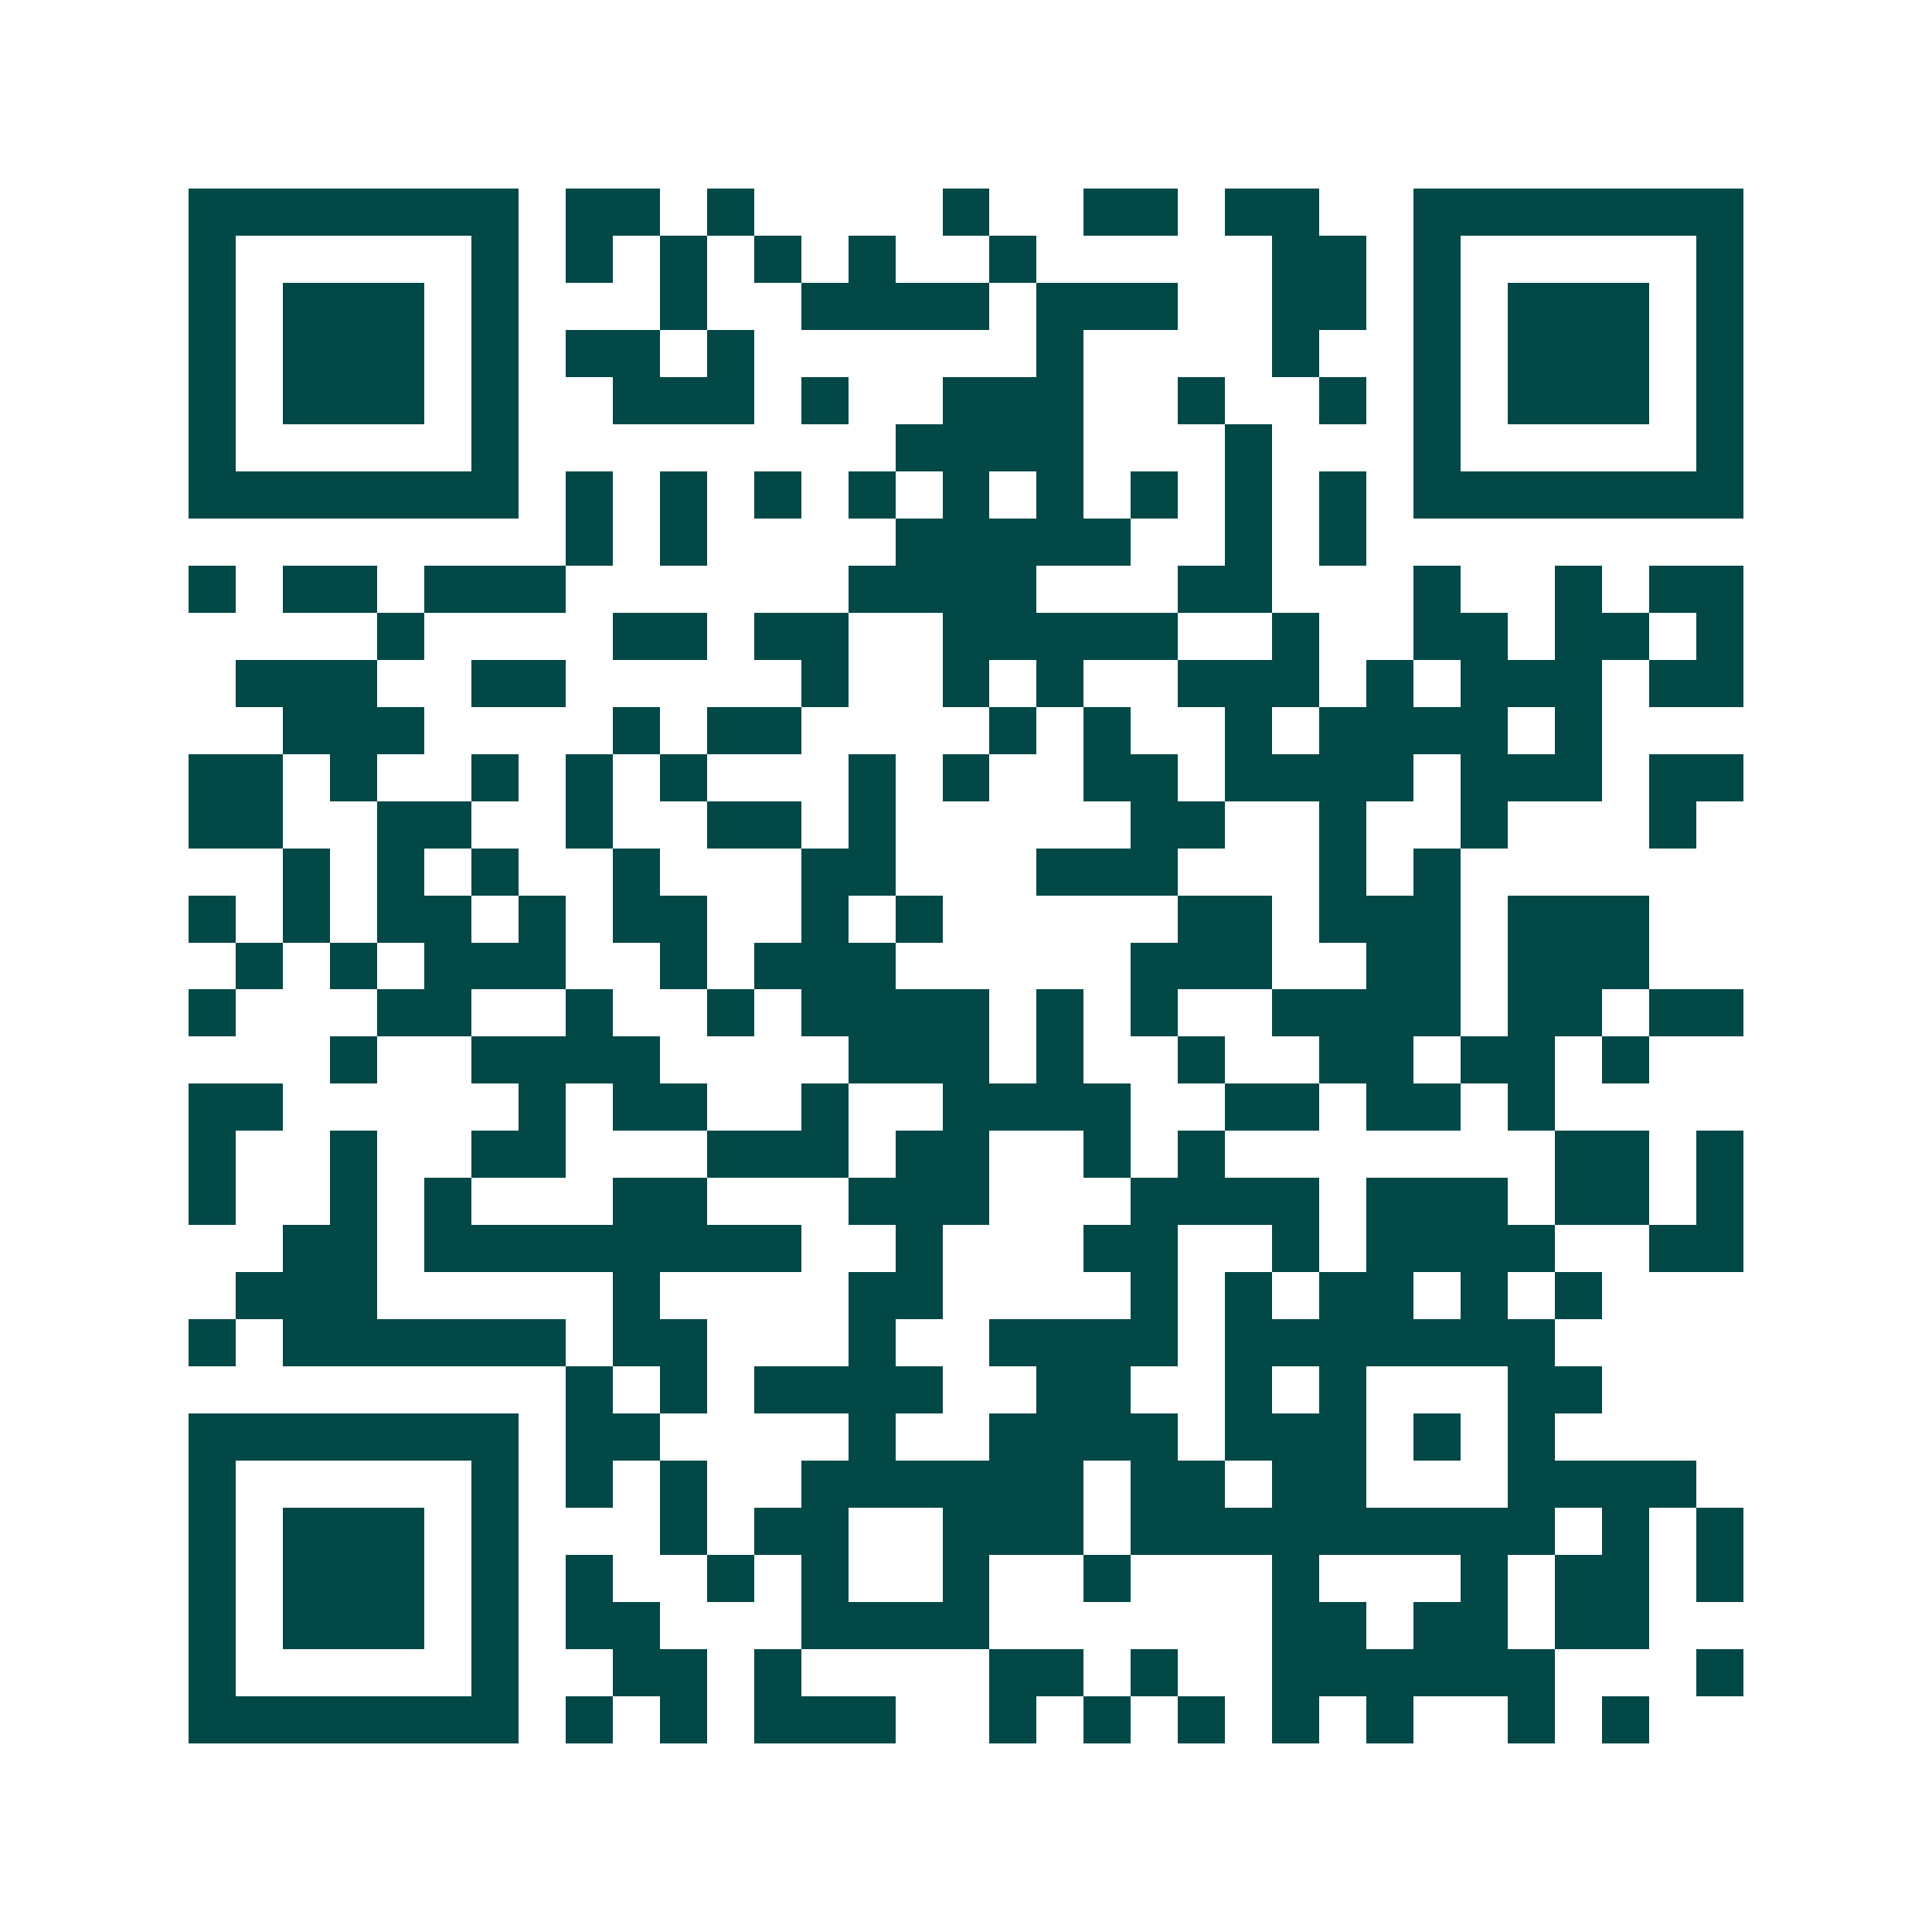 <svg xmlns="http://www.w3.org/2000/svg" width="200" height="200" viewBox="0 0 41 41" shape-rendering="crispEdges"><path fill="#ffffff" d="M0 0h41v41H0z"/><path stroke="#014847" d="M4 4.5h7m1 0h2m1 0h1m4 0h1m2 0h2m1 0h2m2 0h7M4 5.5h1m5 0h1m1 0h1m1 0h1m1 0h1m1 0h1m2 0h1m5 0h2m1 0h1m5 0h1M4 6.5h1m1 0h3m1 0h1m3 0h1m2 0h4m1 0h3m2 0h2m1 0h1m1 0h3m1 0h1M4 7.5h1m1 0h3m1 0h1m1 0h2m1 0h1m6 0h1m4 0h1m2 0h1m1 0h3m1 0h1M4 8.5h1m1 0h3m1 0h1m2 0h3m1 0h1m2 0h3m2 0h1m2 0h1m1 0h1m1 0h3m1 0h1M4 9.5h1m5 0h1m8 0h4m3 0h1m3 0h1m5 0h1M4 10.5h7m1 0h1m1 0h1m1 0h1m1 0h1m1 0h1m1 0h1m1 0h1m1 0h1m1 0h1m1 0h7M12 11.5h1m1 0h1m4 0h5m2 0h1m1 0h1M4 12.5h1m1 0h2m1 0h3m6 0h4m3 0h2m3 0h1m2 0h1m1 0h2M8 13.5h1m4 0h2m1 0h2m2 0h5m2 0h1m2 0h2m1 0h2m1 0h1M5 14.5h3m2 0h2m5 0h1m2 0h1m1 0h1m2 0h3m1 0h1m1 0h3m1 0h2M6 15.5h3m4 0h1m1 0h2m4 0h1m1 0h1m2 0h1m1 0h4m1 0h1M4 16.5h2m1 0h1m2 0h1m1 0h1m1 0h1m3 0h1m1 0h1m2 0h2m1 0h4m1 0h3m1 0h2M4 17.5h2m2 0h2m2 0h1m2 0h2m1 0h1m5 0h2m2 0h1m2 0h1m3 0h1M6 18.5h1m1 0h1m1 0h1m2 0h1m3 0h2m3 0h3m3 0h1m1 0h1M4 19.5h1m1 0h1m1 0h2m1 0h1m1 0h2m2 0h1m1 0h1m5 0h2m1 0h3m1 0h3M5 20.5h1m1 0h1m1 0h3m2 0h1m1 0h3m5 0h3m2 0h2m1 0h3M4 21.5h1m3 0h2m2 0h1m2 0h1m1 0h4m1 0h1m1 0h1m2 0h4m1 0h2m1 0h2M7 22.5h1m2 0h4m4 0h3m1 0h1m2 0h1m2 0h2m1 0h2m1 0h1M4 23.5h2m5 0h1m1 0h2m2 0h1m2 0h4m2 0h2m1 0h2m1 0h1M4 24.5h1m2 0h1m2 0h2m3 0h3m1 0h2m2 0h1m1 0h1m7 0h2m1 0h1M4 25.5h1m2 0h1m1 0h1m3 0h2m3 0h3m3 0h4m1 0h3m1 0h2m1 0h1M6 26.5h2m1 0h8m2 0h1m3 0h2m2 0h1m1 0h4m2 0h2M5 27.5h3m5 0h1m4 0h2m4 0h1m1 0h1m1 0h2m1 0h1m1 0h1M4 28.5h1m1 0h6m1 0h2m3 0h1m2 0h4m1 0h7M12 29.5h1m1 0h1m1 0h4m2 0h2m2 0h1m1 0h1m3 0h2M4 30.5h7m1 0h2m4 0h1m2 0h4m1 0h3m1 0h1m1 0h1M4 31.5h1m5 0h1m1 0h1m1 0h1m2 0h6m1 0h2m1 0h2m3 0h4M4 32.5h1m1 0h3m1 0h1m3 0h1m1 0h2m2 0h3m1 0h9m1 0h1m1 0h1M4 33.5h1m1 0h3m1 0h1m1 0h1m2 0h1m1 0h1m2 0h1m2 0h1m3 0h1m3 0h1m1 0h2m1 0h1M4 34.5h1m1 0h3m1 0h1m1 0h2m3 0h4m6 0h2m1 0h2m1 0h2M4 35.5h1m5 0h1m2 0h2m1 0h1m4 0h2m1 0h1m2 0h6m3 0h1M4 36.5h7m1 0h1m1 0h1m1 0h3m2 0h1m1 0h1m1 0h1m1 0h1m1 0h1m2 0h1m1 0h1"/></svg>

